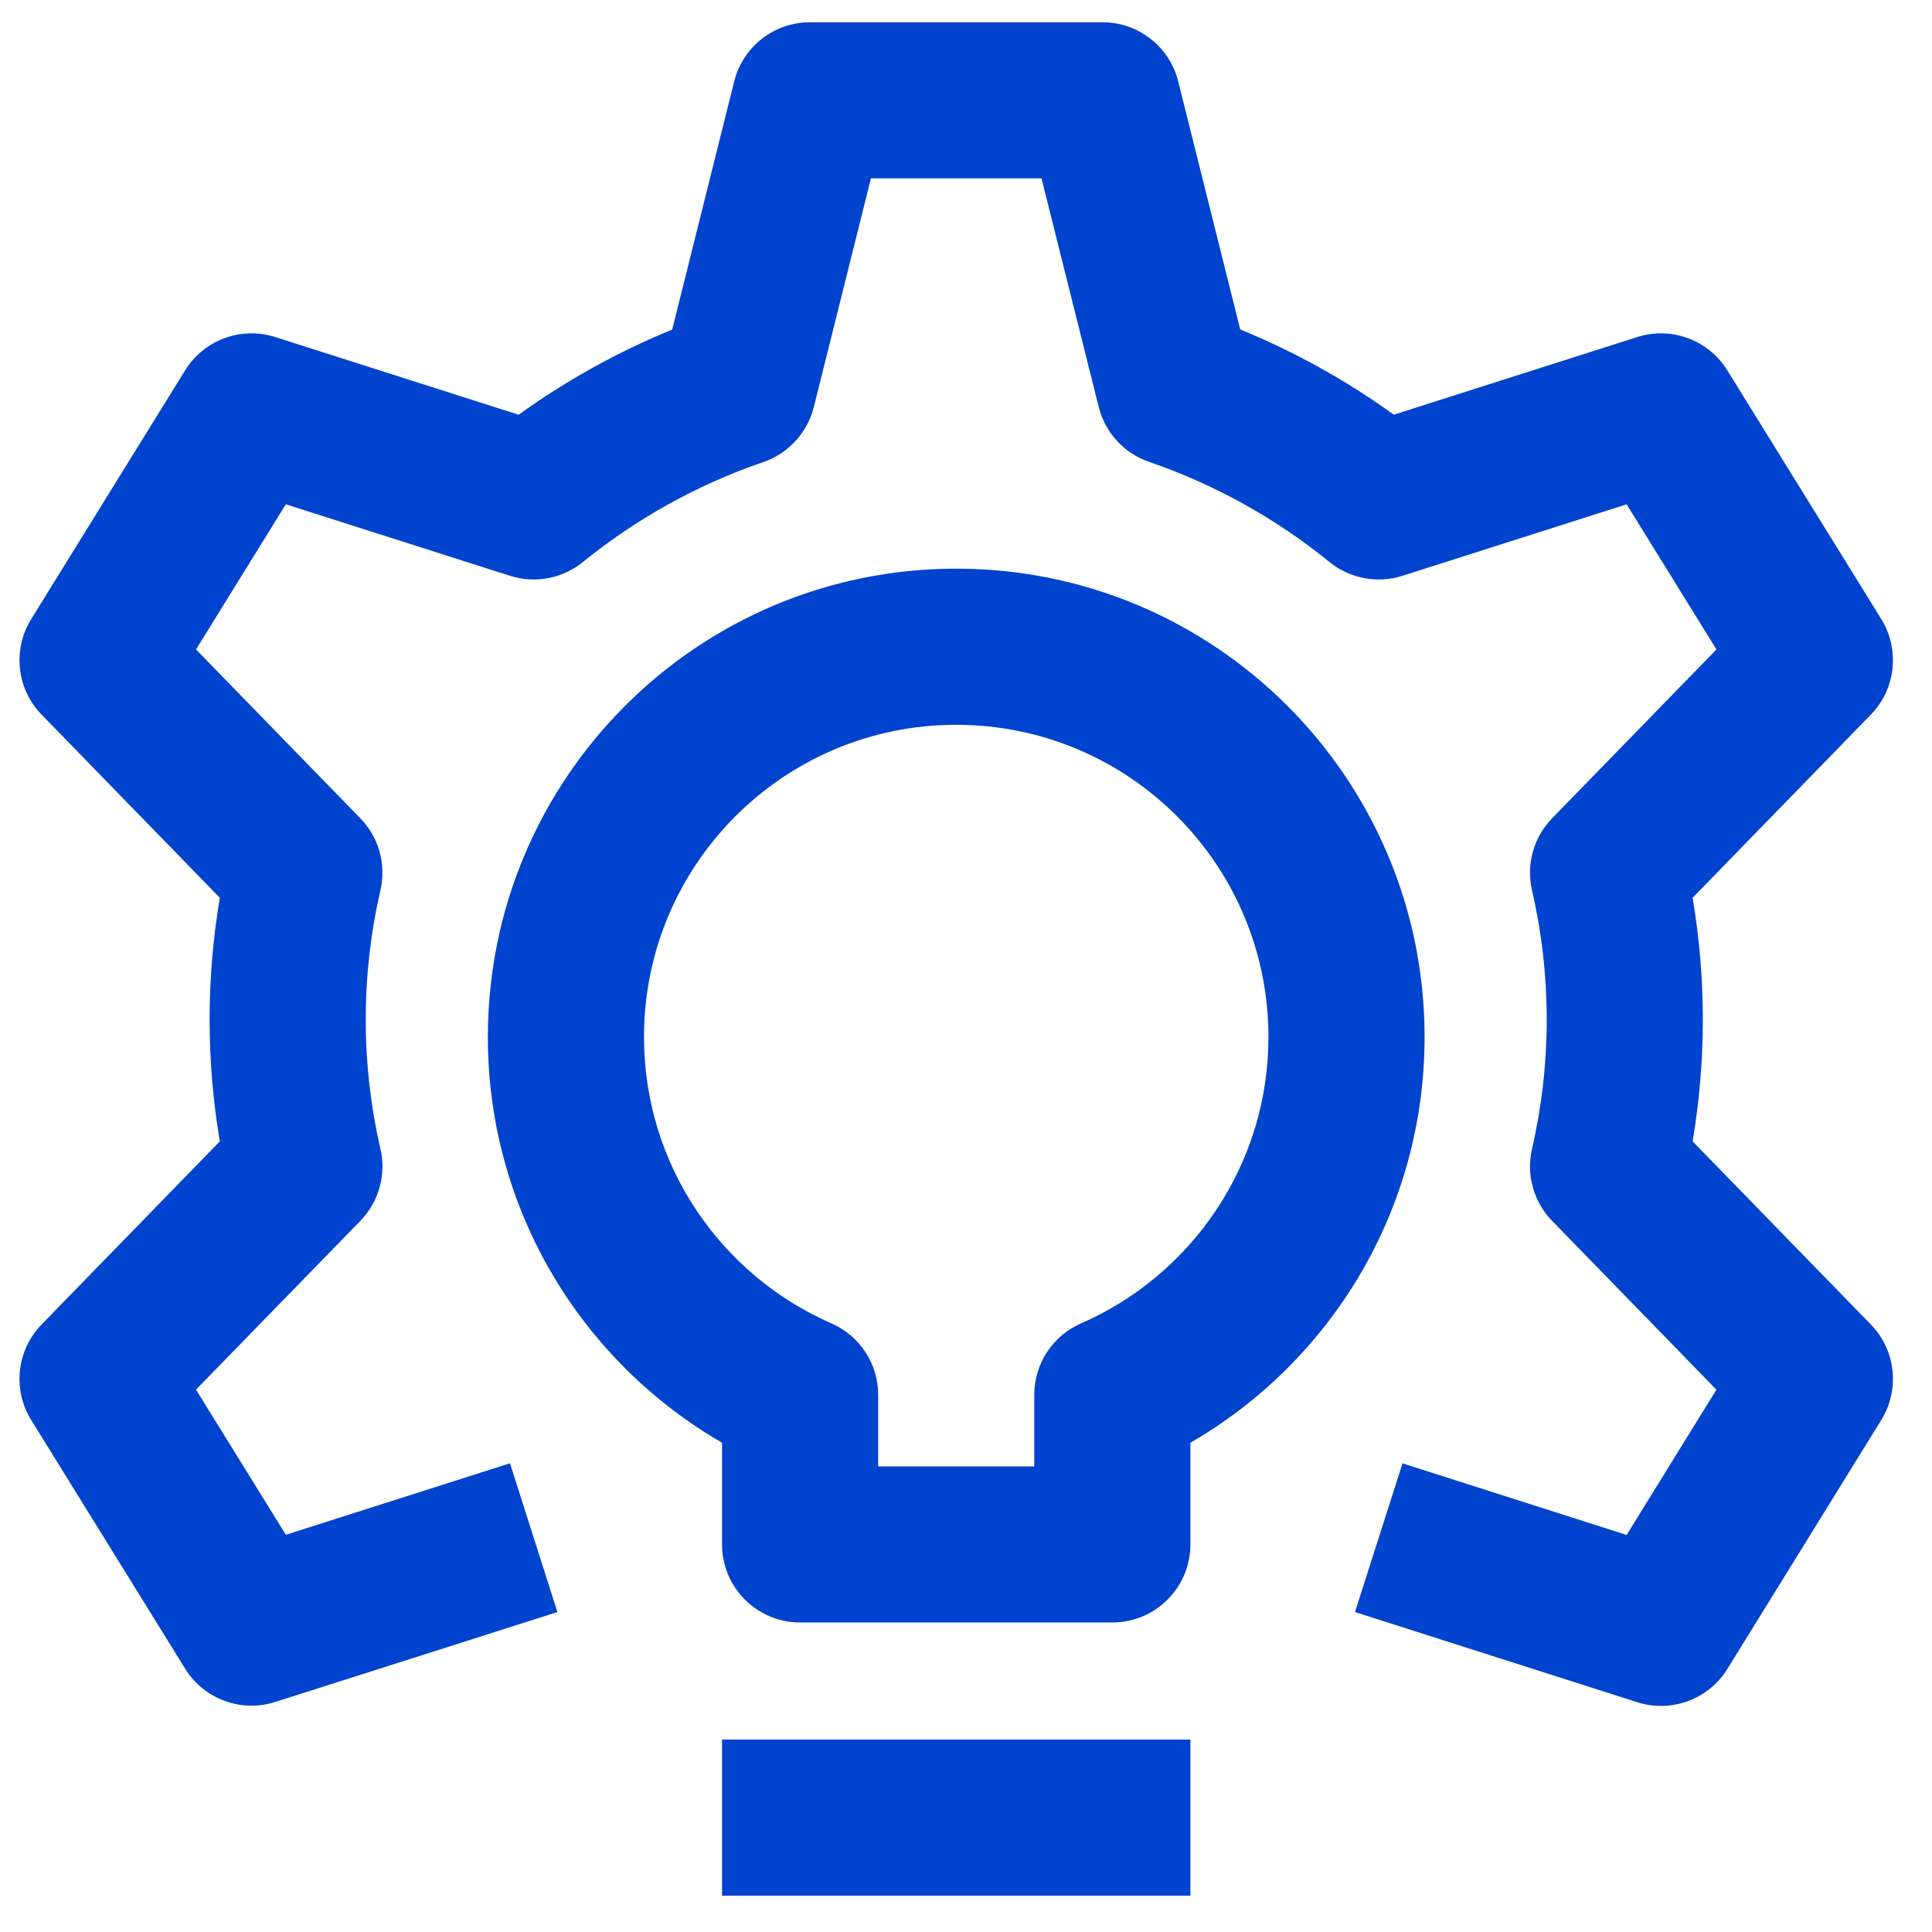 <svg width="33" height="33" viewBox="0 0 33 33" fill="none" xmlns="http://www.w3.org/2000/svg">
<g clip-path="url(#clip0_7147_79)">
<path fill-rule="evenodd" clip-rule="evenodd" d="M12.541 1.39C12.69 0.796 13.223 0.38 13.835 0.38H18.831C19.443 0.38 19.976 0.796 20.125 1.39L21.184 5.627C22.113 6.007 22.993 6.496 23.807 7.083L27.965 5.757C28.548 5.571 29.182 5.806 29.504 6.326L32.134 10.575C32.455 11.096 32.382 11.768 31.955 12.207L28.911 15.335C29.144 16.712 29.144 18.118 28.911 19.495L31.955 22.623C32.382 23.061 32.455 23.734 32.134 24.254L29.505 28.506C29.183 29.027 28.548 29.261 27.965 29.075L23.144 27.535L23.956 24.995L27.784 26.218L29.318 23.737L26.511 20.853C26.195 20.528 26.066 20.065 26.168 19.623C26.503 18.17 26.503 16.66 26.168 15.207C26.066 14.765 26.195 14.302 26.511 13.977L29.318 11.093L27.784 8.614L23.955 9.835C23.527 9.972 23.058 9.883 22.709 9.6C21.79 8.853 20.747 8.274 19.627 7.889C19.2 7.742 18.876 7.389 18.767 6.951L17.79 3.047H14.876L13.9 6.954C13.79 7.392 13.466 7.745 13.039 7.892C11.919 8.276 10.875 8.854 9.956 9.6C9.607 9.883 9.139 9.972 8.711 9.835L4.882 8.614L3.348 11.093L6.155 13.977C6.471 14.302 6.6 14.765 6.498 15.207C6.163 16.66 6.163 18.17 6.498 19.623C6.6 20.065 6.471 20.528 6.155 20.853L3.348 23.736L4.882 26.215L8.711 24.994L9.521 27.535L4.7 29.071C4.118 29.257 3.484 29.022 3.162 28.502L0.533 24.255C0.211 23.734 0.284 23.061 0.711 22.623L3.755 19.495C3.522 18.118 3.522 16.712 3.755 15.335L0.711 12.207C0.284 11.768 0.211 11.096 0.533 10.575L3.162 6.326C3.484 5.806 4.118 5.571 4.701 5.757L8.859 7.084C9.673 6.497 10.554 6.009 11.482 5.629L12.541 1.39ZM12.333 32.38V29.713H20.333V32.38H12.333ZM11 17.713C11 14.768 13.387 12.38 16.333 12.38C19.279 12.38 21.666 14.768 21.666 17.713C21.666 19.898 20.352 21.779 18.466 22.604C17.98 22.816 17.666 23.295 17.666 23.825V25.047H15V23.825C15 23.295 14.686 22.816 14.2 22.604C12.314 21.779 11 19.898 11 17.713ZM16.333 9.713C11.915 9.713 8.333 13.295 8.333 17.713C8.333 20.676 9.944 23.261 12.333 24.643V26.38C12.333 27.116 12.93 27.713 13.666 27.713H19C19.736 27.713 20.333 27.116 20.333 26.38V24.643C22.723 23.261 24.333 20.676 24.333 17.713C24.333 13.295 20.751 9.713 16.333 9.713Z" fill="#0043CE"/>
</g>
<defs>
<clipPath id="clip0_7147_79">
<rect width="32" height="32" fill="white" transform="translate(0.333 0.38)"/>
</clipPath>
</defs>
</svg>
